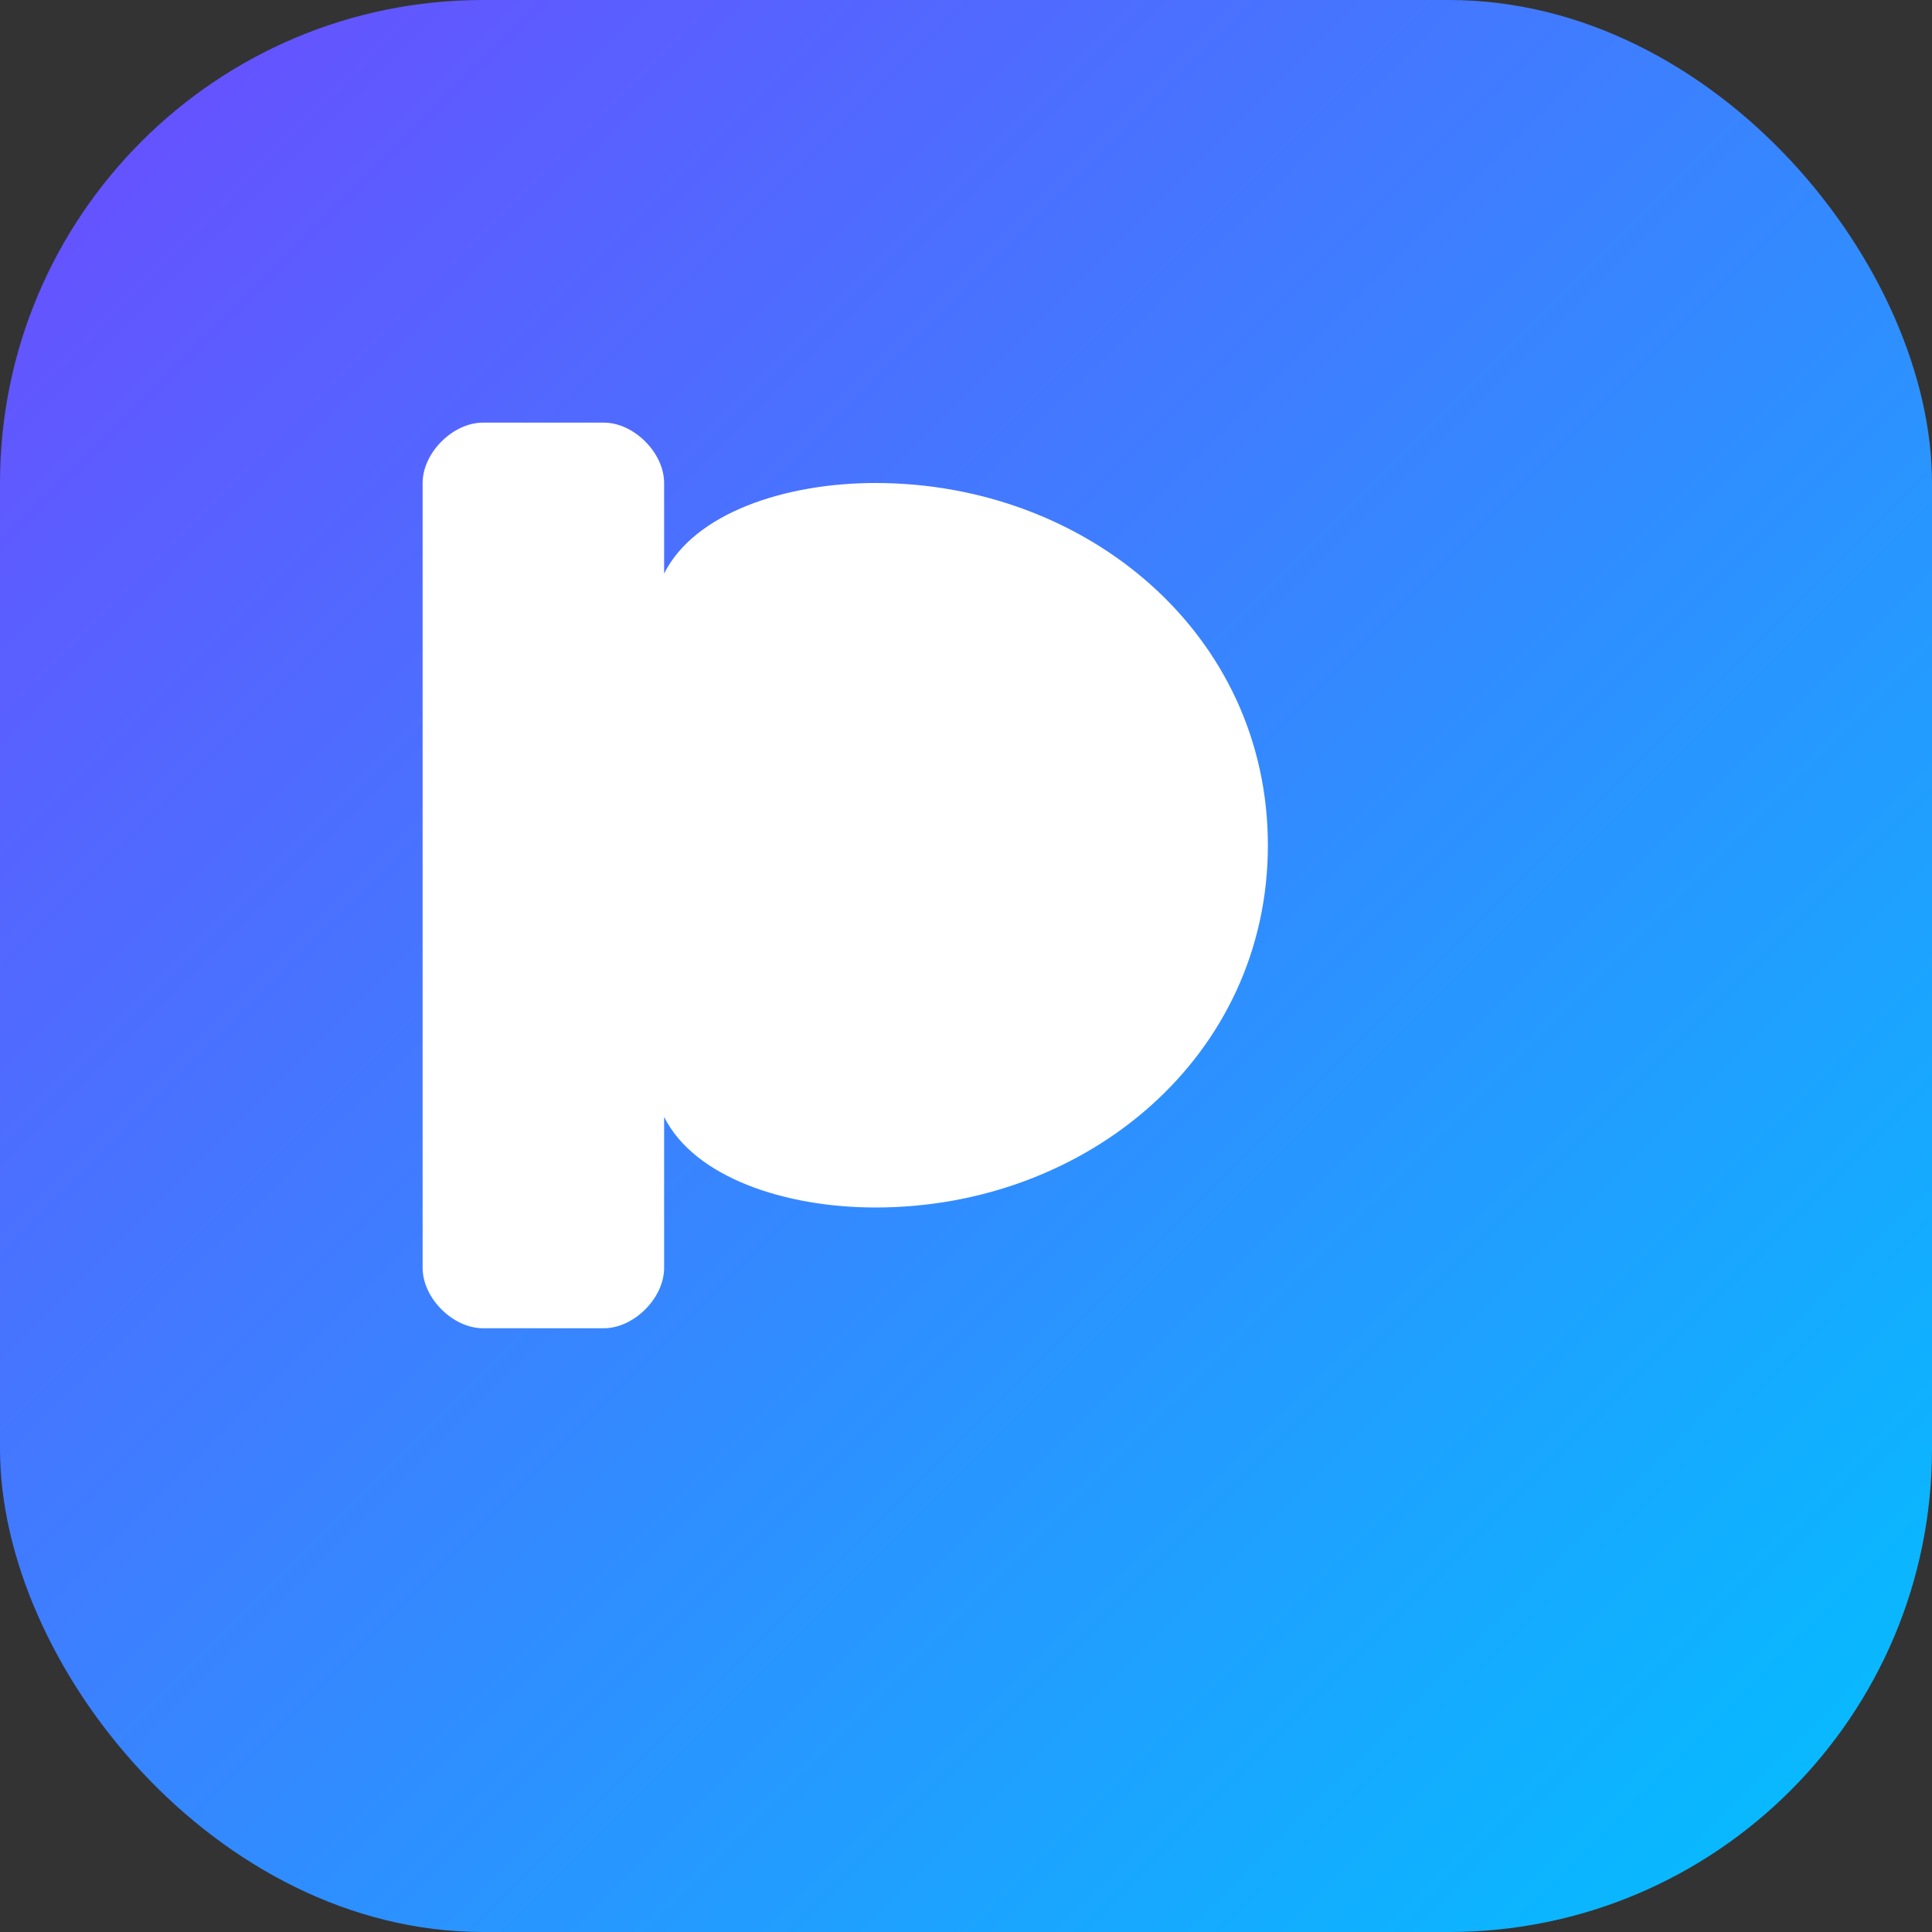 <svg xmlns="http://www.w3.org/2000/svg" viewBox="0 0 64 64">
  <rect x="0" y="0" width="64" height="64" fill="#333333" stroke="none"/>
  <defs>
    <linearGradient id="g" x1="0%" y1="0%" x2="100%" y2="100%">
      <stop offset="0%" stop-color="#6D4AFF" />
      <stop offset="100%" stop-color="#00C2FF" />
    </linearGradient>
  </defs>
  <rect width="64" height="64" rx="16" fill="url(#g)" />
  <path d="M22 19c1-2 4-3 7-3 7 0 13 5 13 12 0 7-6 12-13 12-3 0-6-1-7-3v5c0 1-1 2-2 2h-4c-1 0-2-1-2-2V16c0-1 1-2 2-2h4c1 0 2 1 2 2v3z" fill="#fff" />
</svg>
